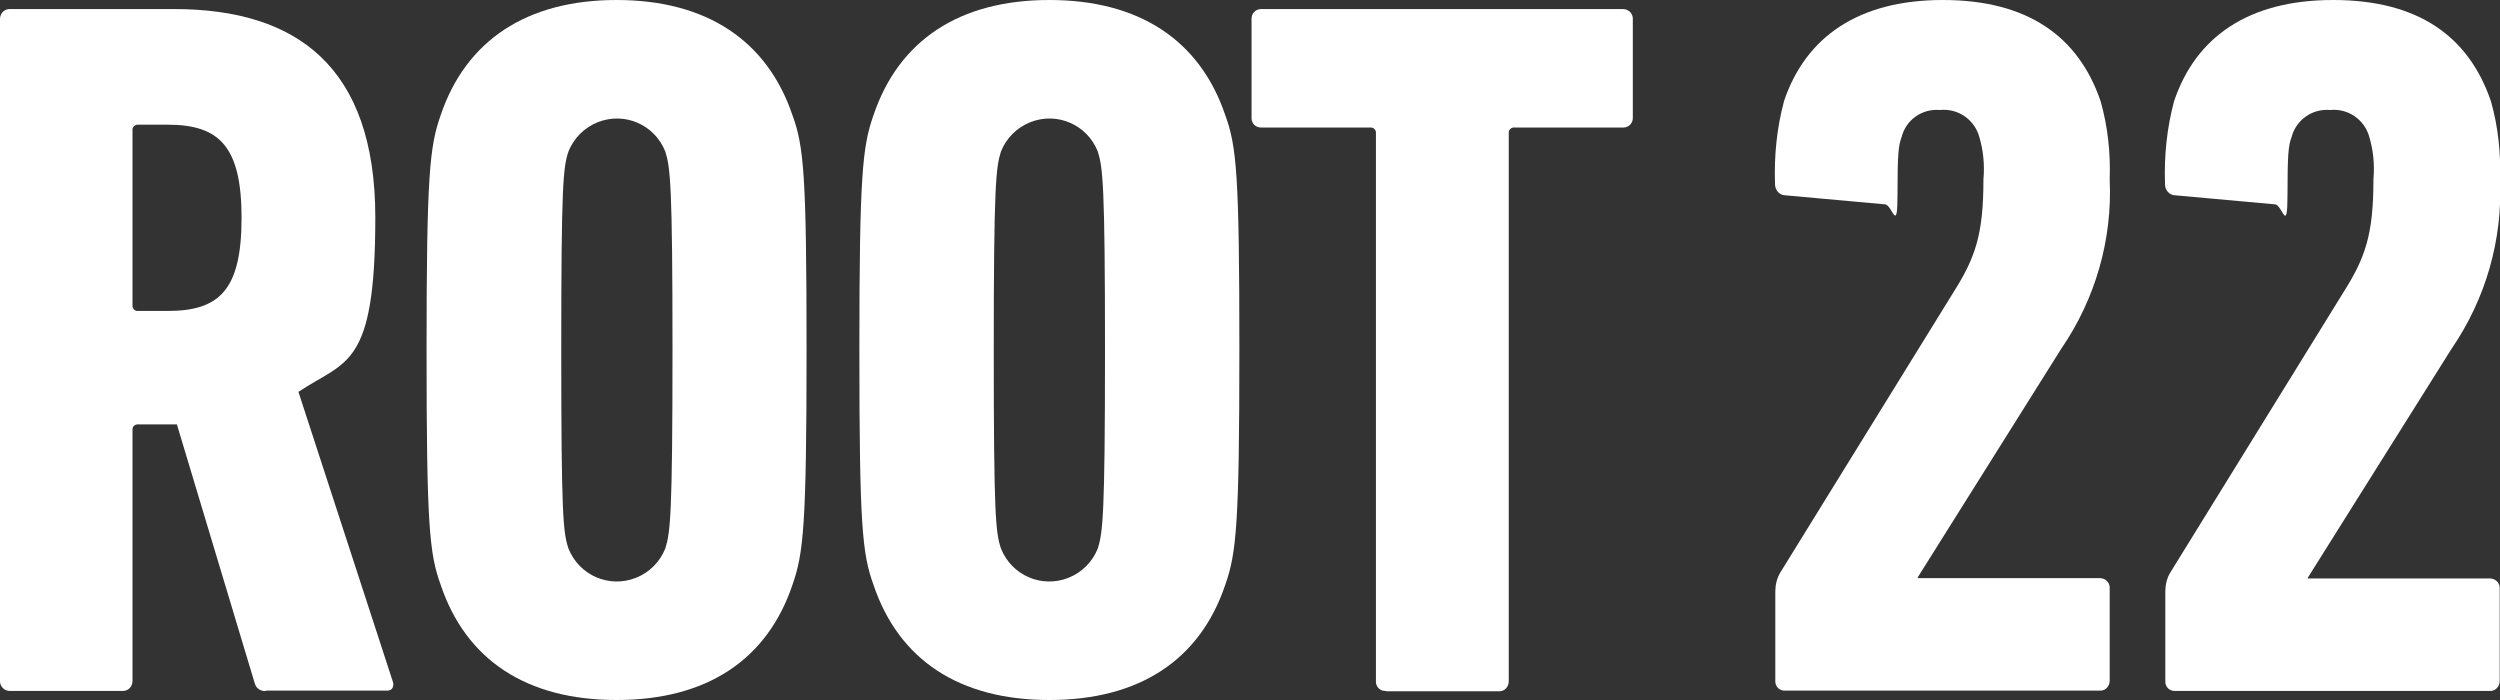 <svg xmlns="http://www.w3.org/2000/svg" xmlns:xlink="http://www.w3.org/1999/xlink" id="Layer_1" viewBox="0 0 800 224"><rect x="0" y="0" width="800" height="224" fill="#333333" stroke="none"/><defs><style>      .st0 {        fill: #fff;      }      .st1 {        fill: none;      }      .st2 {        clip-path: url(#clippath);      }    </style><clipPath id="clippath"><rect class="st1" width="800" height="224"></rect></clipPath></defs><g id="Group_11677"><g class="st2"><g id="Group_11676"><path id="Path_3359" class="st0" d="M85.1,221.1c-1.7.2-3.2-.9-3.6-2.5l-24.9-82.8h-12.3c-.9-.1-1.8.5-1.9,1.4,0,.2,0,.3,0,.5v80.2c0,1.7-1.2,3.1-2.9,3.2-.1,0-.2,0-.4,0H3.3c-1.7.1-3.1-1.2-3.3-2.8,0-.1,0-.2,0-.4V6.1c0-1.7,1.2-3.1,2.9-3.2.1,0,.2,0,.4,0h52.4c39.1,0,64.4,18.3,64.4,66.7s-9.4,45.6-24.6,55.8l30.1,92.4c.7,1.6,0,3.2-1.6,3.2h-38.8ZM77.3,69.7c0-22.8-7.1-29.8-23.6-29.8h-9.4c-.9-.1-1.8.5-1.9,1.4,0,.2,0,.3,0,.5v55.8c-.1.9.5,1.8,1.4,1.9.2,0,.3,0,.5,0h9.4c16.5,0,23.6-6.7,23.6-29.8"></path><path id="Path_3360" class="st0" d="M141,187.1c-3.6-10-4.5-18.9-4.5-75.1s1-65.1,4.5-75.1C149.1,12.9,168.6,0,197.3,0s48.2,12.9,56.3,36.9c3.6,9.9,4.5,18.9,4.5,75.1s-1,65.1-4.5,75.1c-8.1,24.1-27.5,36.9-56.3,36.9s-48.2-12.8-56.3-36.9M212.9,175.5c1.6-5.1,2.3-10.6,2.3-63.5s-.7-58.4-2.3-63.5c-3.4-8.6-13-12.8-21.6-9.4-4.3,1.7-7.7,5.1-9.4,9.4-1.7,5.1-2.3,10.6-2.3,63.5s.6,58.4,2.3,63.5c3.4,8.6,13,12.8,21.6,9.4,4.3-1.7,7.7-5.1,9.4-9.4"></path><path id="Path_3361" class="st0" d="M279.5,187.1c-3.6-10-4.5-18.9-4.5-75.1s1-65.1,4.5-75.1C287.6,12.9,307,0,335.8,0s48.2,12.9,56.3,36.9c3.6,9.9,4.5,18.9,4.5,75.1s-1,65.1-4.5,75.1c-8.1,24.1-27.5,36.9-56.3,36.9s-48.2-12.8-56.3-36.9M351.3,175.5c1.6-5.1,2.3-10.6,2.3-63.5s-.7-58.4-2.3-63.5c-3.4-8.6-13-12.8-21.6-9.4-4.3,1.7-7.7,5.1-9.4,9.4-1.6,5.1-2.3,10.6-2.3,63.5s.6,58.4,2.3,63.5c3.4,8.6,13,12.8,21.6,9.4,4.3-1.7,7.7-5.1,9.4-9.4"></path><path id="Path_3362" class="st0" d="M443.5,221.1c-1.7.1-3.1-1.1-3.2-2.8,0-.1,0-.3,0-.4V42.7c.1-.9-.5-1.8-1.5-1.9-.2,0-.3,0-.5,0h-34.6c-1.7.1-3.1-1.1-3.2-2.8,0-.1,0-.3,0-.4V6.1c-.1-1.7,1.2-3.1,2.9-3.2.1,0,.2,0,.4,0h115.5c1.7,0,3.1,1.2,3.2,2.9,0,.1,0,.2,0,.4v31.4c.1,1.7-1.2,3.1-2.8,3.2-.1,0-.3,0-.4,0h-34.6c-.9-.1-1.8.5-1.9,1.5,0,.2,0,.3,0,.5v175.2c0,1.7-1.2,3.1-2.8,3.2-.1,0-.3,0-.4,0h-35.9Z"></path><path id="Path_3363" class="st0" d="M568.1,189.3c0-2.1.5-4.3,1.6-6.1l55.3-89.5c7.1-11.2,9.7-18.6,9.7-36.3.4-4.5,0-9.1-1.3-13.5-1.5-5.6-6.8-9.3-12.6-8.7-5.7-.5-10.9,3.1-12.3,8.7-1,2.6-1.3,5.5-1.3,18.3s-1.6,3.6-3.9,3.2l-32-2.9c-1.9,0-3.3-1.7-3.3-3.6,0-.1,0-.2,0-.3-.3-8.9.6-17.7,2.9-26.3C577.8,11.9,594.6,0,621.7,0s43.4,11.6,50.5,32.4c2.3,8.1,3.2,16.6,2.9,25,.9,19.3-4.6,38.3-15.5,54.2l-45.9,73.1v.3h58.2c1.7,0,3.1,1.2,3.2,2.9,0,.1,0,.2,0,.4v29.5c0,1.7-1.2,3.1-2.8,3.2-.1,0-.3,0-.4,0h-100.6c-1.7.1-3.1-1.1-3.2-2.8,0-.1,0-.3,0-.4v-28.6Z"></path><path id="Path_3364" class="st0" d="M738.5,184.8v.3h58.2c1.7,0,3.1,1.2,3.2,2.9,0,.1,0,.2,0,.4v29.5c0,1.7-1.2,3.1-2.8,3.2-.1,0-.3,0-.4,0h-100.6c-1.7.1-3.1-1.1-3.2-2.8,0-.1,0-.3,0-.4v-28.6c0-2.1.5-4.3,1.6-6.1l55.3-89.5c7.1-11.2,9.7-18.6,9.7-36.3.4-4.5,0-9.1-1.3-13.5-1.5-5.6-6.8-9.3-12.6-8.7-5.7-.5-10.9,3.2-12.3,8.7-1,2.6-1.3,5.4-1.3,18.3s-1.6,3.6-3.9,3.2l-32-2.9c-1.9,0-3.3-1.7-3.3-3.5,0-.1,0-.2,0-.3-.3-8.9.6-17.7,2.9-26.3C702.6,11.9,719.4,0,746.6,0s43.4,11.6,50.5,32.4c2.3,8.1,3.2,16.6,2.9,25,.9,19.3-4.6,38.3-15.5,54.2l-45.9,73.1Z"></path></g></g></g></svg>